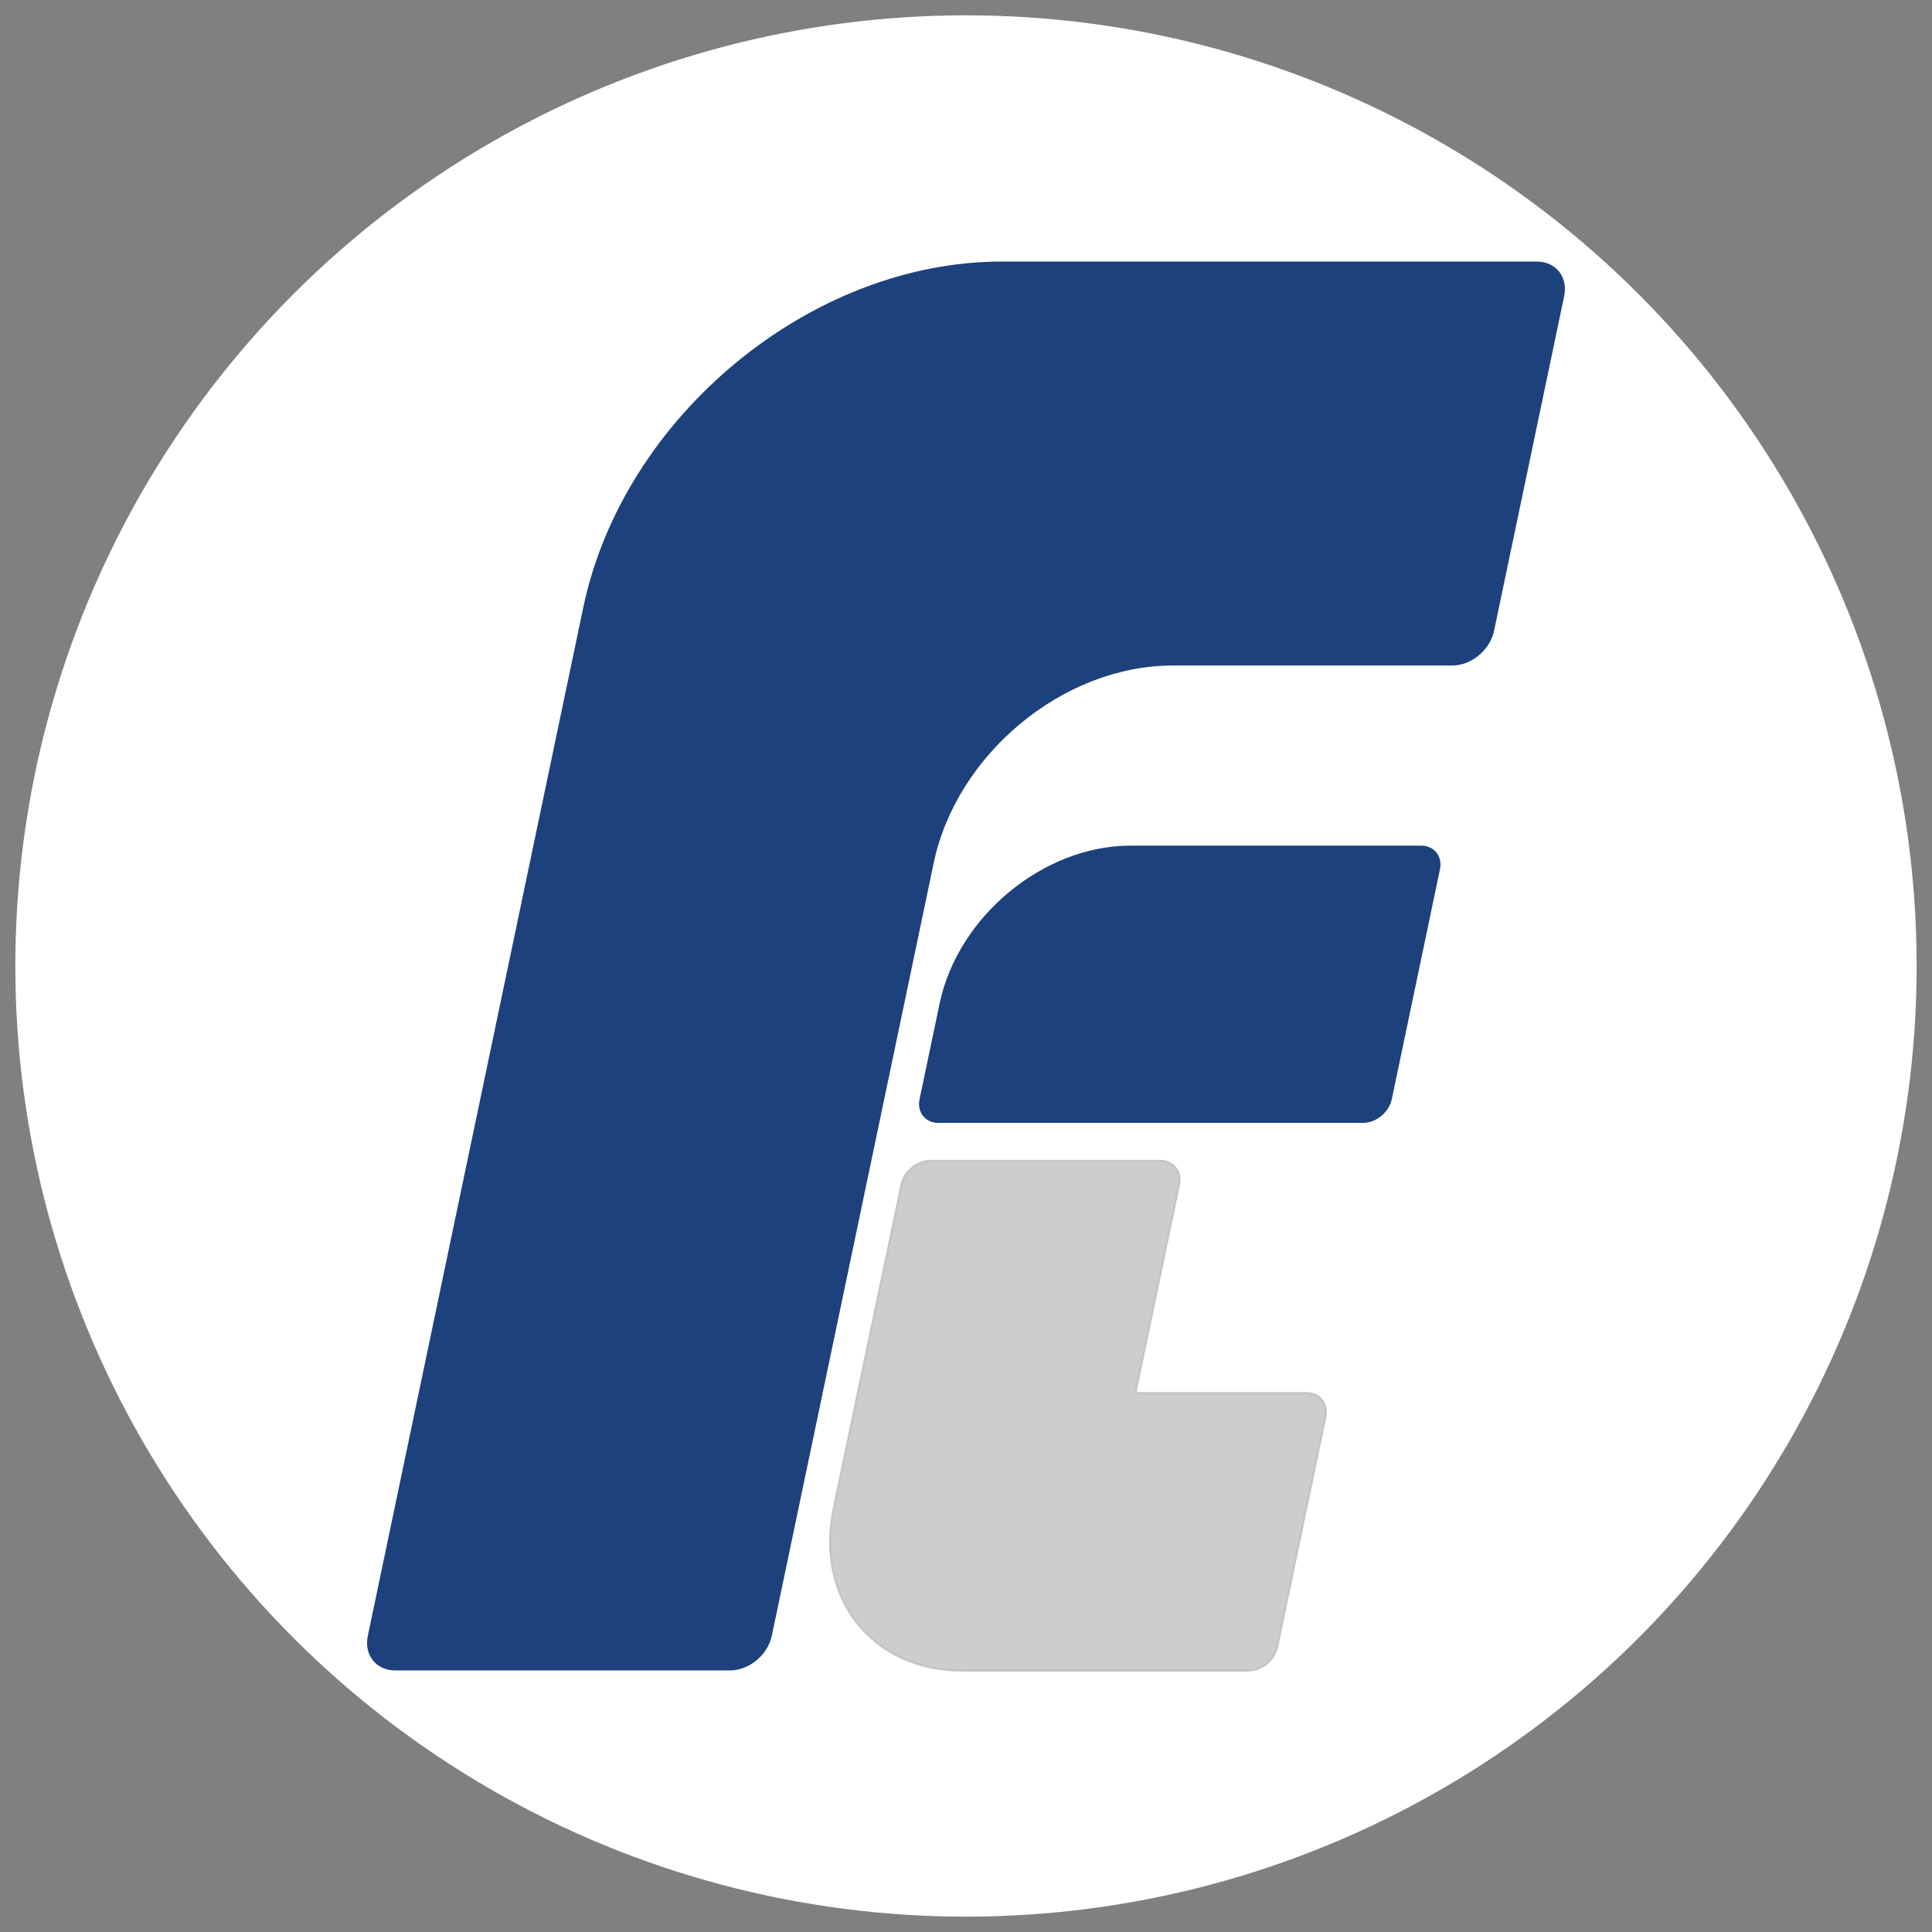 <?xml version="1.0" encoding="utf-8"?>
<!-- Generator: Adobe Illustrator 27.3.1, SVG Export Plug-In . SVG Version: 6.00 Build 0)  -->
<svg version="1.1" id="Layer_1" xmlns="http://www.w3.org/2000/svg" xmlns:xlink="http://www.w3.org/1999/xlink" x="0px" y="0px"
	 viewBox="0 0 841.89 841.89" style="enable-background:new 0 0 841.89 841.89;" xml:space="preserve">
<rect x="0" y="0" width="841.89" height="841.89" fill="#808080" stroke="none"/>
<style type="text/css">
	.st0{fill:#FFFFFF;}
	.st1{fill:#1D417C;}
	.st2{fill:#CDCDCE;stroke:#C4C6C4;stroke-miterlimit:10;}
</style>
<circle class="st0" cx="420.94" cy="420.94" r="414.26"/>
<g>
	<g>
		<g>
			<g>
				<g>
					<path class="st1" d="M619.29,368.5H492.67c-38,0-75.26,30.81-83.23,68.81l-8.73,41.65c-1.2,5.71,2.46,10.35,8.18,10.35h185.09
						c5.71,0,11.32-4.63,12.52-10.35l20.97-100.11C628.67,373.13,625.01,368.5,619.29,368.5z"/>
				</g>
				<path class="st2" d="M569.31,607.1h-74.63l19.03-90.83c1.2-5.71-2.46-10.35-8.18-10.35H405.41c-5.71,0-11.32,4.63-12.52,10.35
					l-20.97,100.11c-0.04,0.18-0.06,0.35-0.08,0.53c-0.05,0.18-0.1,0.35-0.14,0.53l-8.36,39.91c-8.16,38.96,16.81,70.55,55.77,70.55
					H544c5.71,0,11.32-4.63,12.52-10.35l20.97-100.11C578.68,611.73,575.02,607.1,569.31,607.1z"/>
			</g>
		</g>
		<path class="st1" d="M669.68,113.98H446.7h-10.25c-83.24,0-164.85,67.48-182.28,150.71l-2.15,10.25l-91.74,437.89
			c-1.74,8.33,3.59,15.08,11.92,15.08h145.88c8.33,0,16.49-6.75,18.24-15.08l70.56-336.82c9.95-47.49,56.51-85.99,104.01-85.99
			H632.8c8.33,0,16.49-6.75,18.24-15.08l30.56-145.88C683.35,120.74,678.01,113.98,669.68,113.98z"/>
	</g>
</g>
</svg>
